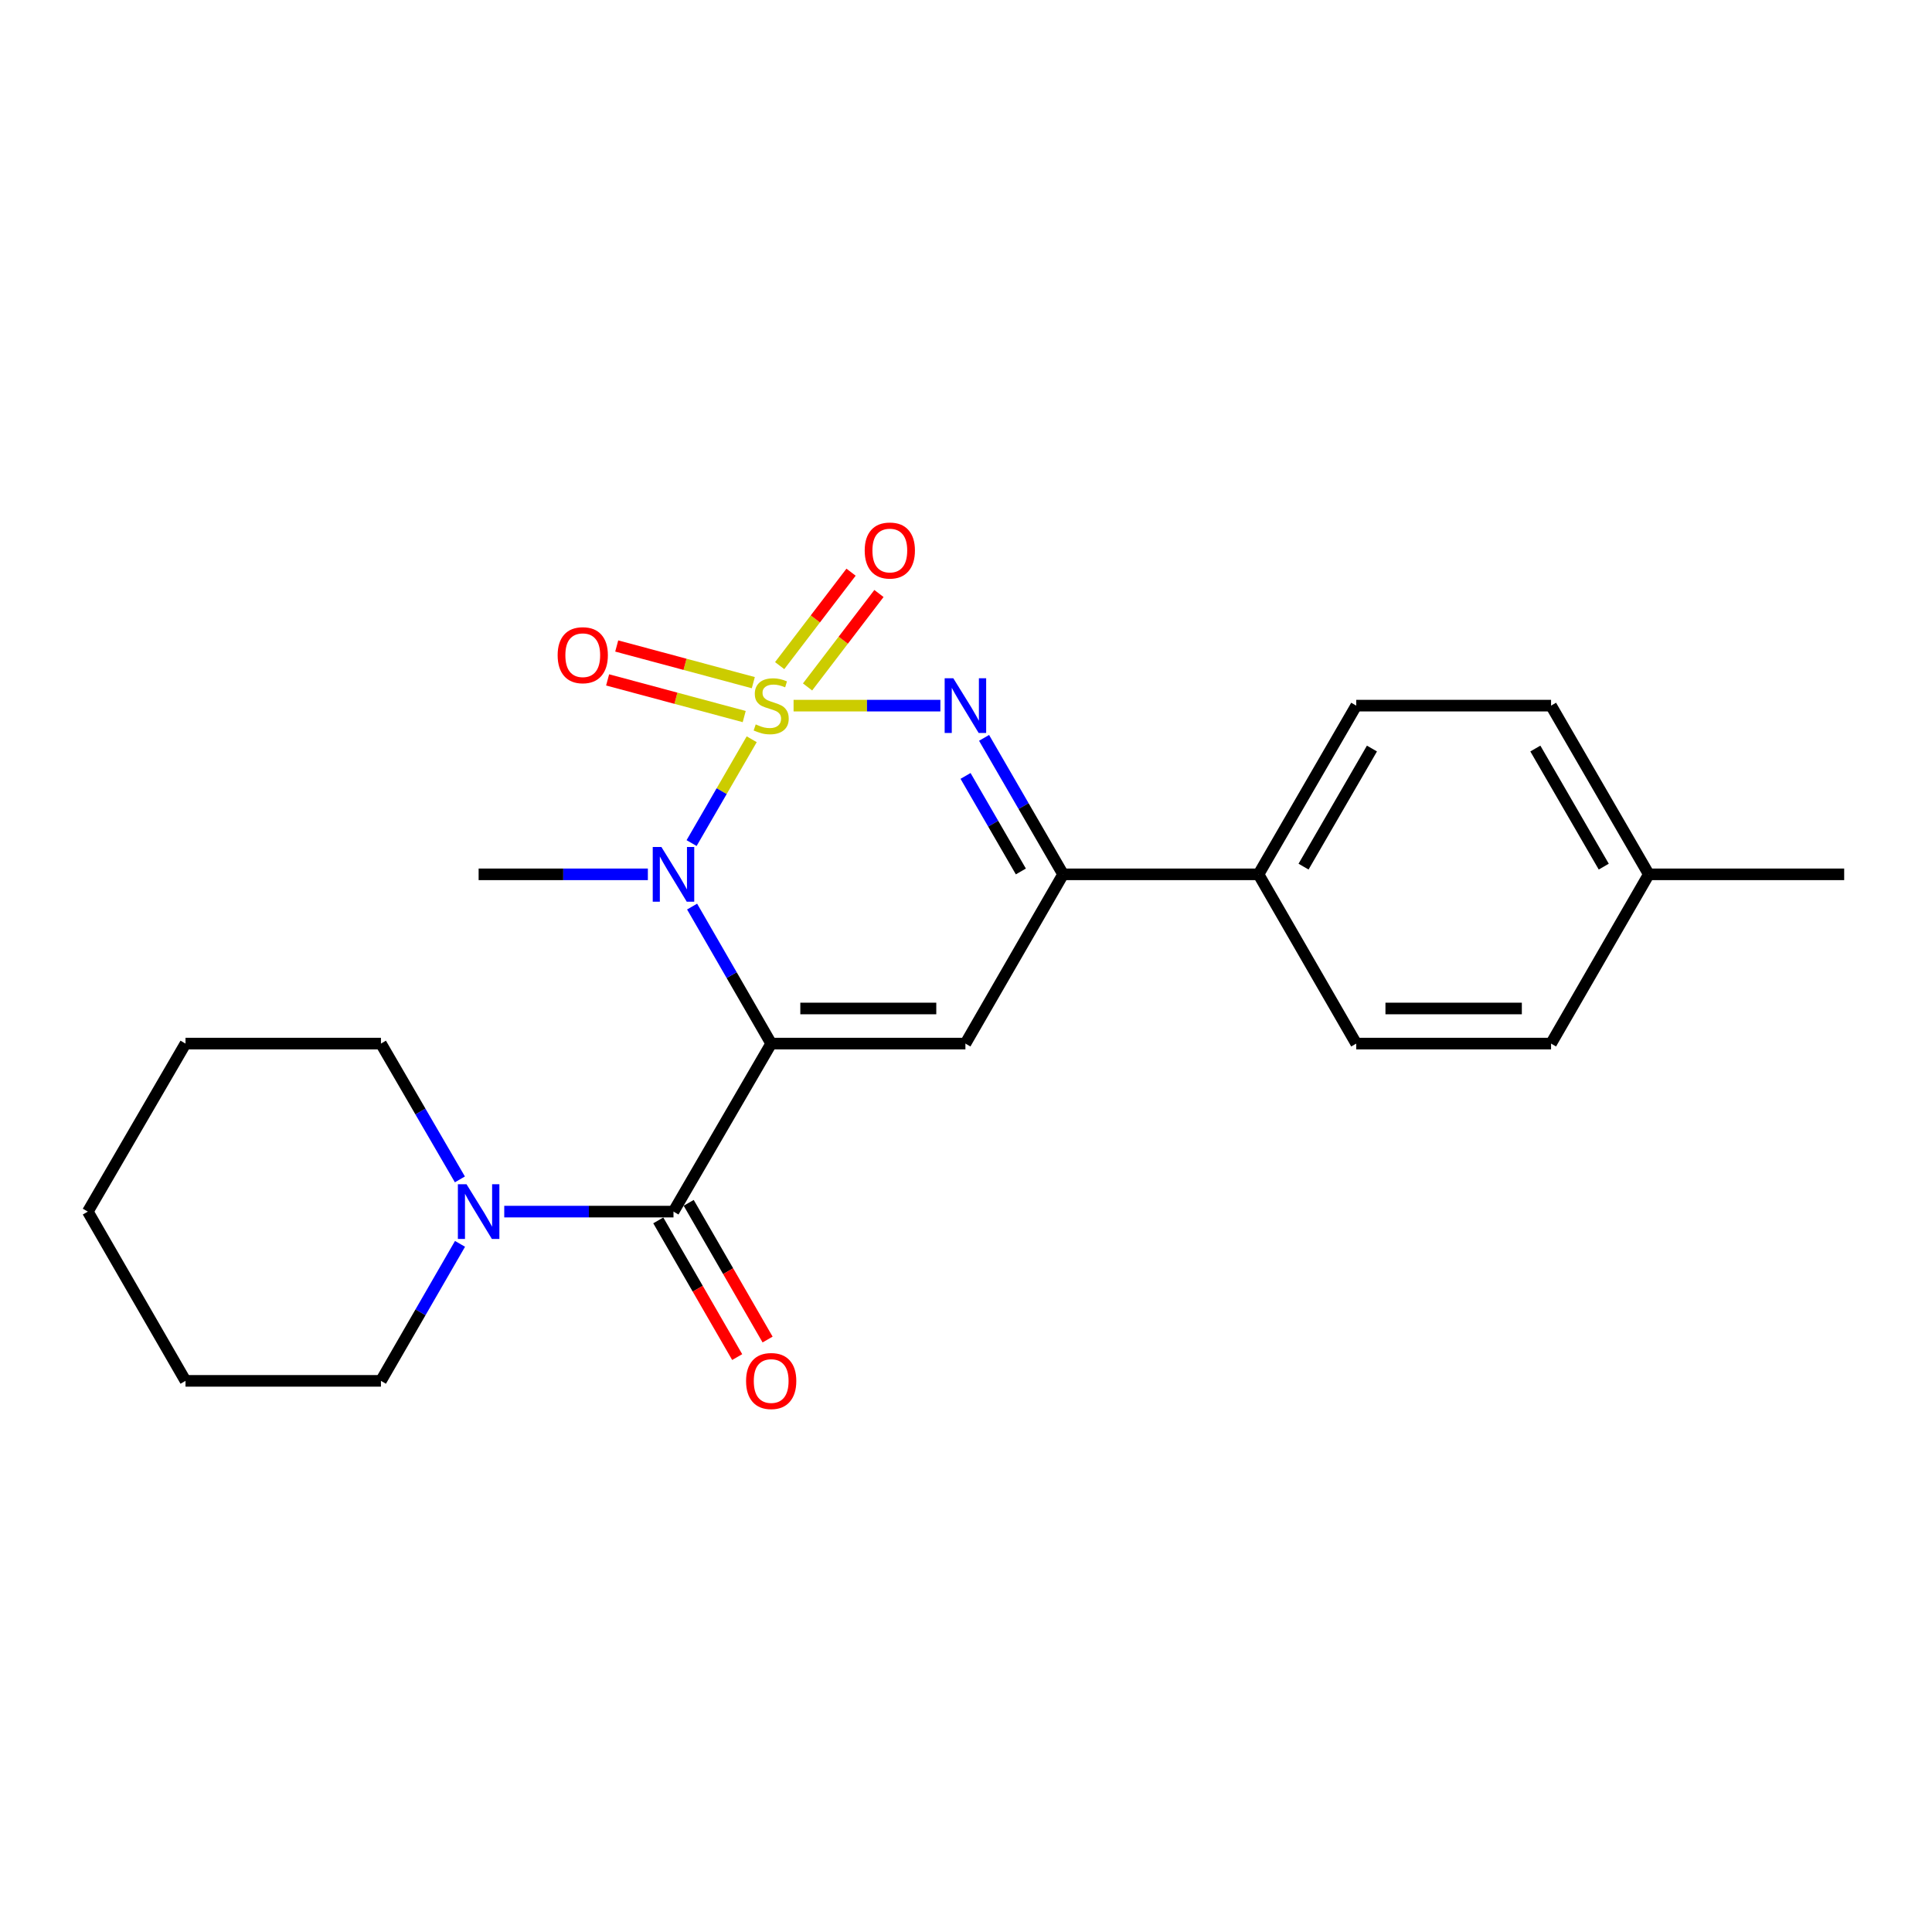 <?xml version='1.0' encoding='iso-8859-1'?>
<svg version='1.1' baseProfile='full'
              xmlns='http://www.w3.org/2000/svg'
                      xmlns:rdkit='http://www.rdkit.org/xml'
                      xmlns:xlink='http://www.w3.org/1999/xlink'
                  xml:space='preserve'
width='1000px' height='1000px' viewBox='0 0 1000 1000'>
<!-- END OF HEADER -->
<rect style='opacity:1.0;fill:#FFFFFF;stroke:none' width='1000' height='1000' x='0' y='0'> </rect>
<path class='bond-1' d='M 389.084,382.637 L 373.525,409.506' style='fill:none;fill-rule:evenodd;stroke:#CCCC00;stroke-width:6px;stroke-linecap:butt;stroke-linejoin:miter;stroke-opacity:1' />
<path class='bond-1' d='M 373.525,409.506 L 357.965,436.376' style='fill:none;fill-rule:evenodd;stroke:#0000FF;stroke-width:6px;stroke-linecap:butt;stroke-linejoin:miter;stroke-opacity:1' />
<path class='bond-2' d='M 410.755,365.234 L 448.744,365.234' style='fill:none;fill-rule:evenodd;stroke:#CCCC00;stroke-width:6px;stroke-linecap:butt;stroke-linejoin:miter;stroke-opacity:1' />
<path class='bond-2' d='M 448.744,365.234 L 486.734,365.234' style='fill:none;fill-rule:evenodd;stroke:#0000FF;stroke-width:6px;stroke-linecap:butt;stroke-linejoin:miter;stroke-opacity:1' />
<path class='bond-7' d='M 417.989,355.558 L 436.466,331.377' style='fill:none;fill-rule:evenodd;stroke:#CCCC00;stroke-width:6px;stroke-linecap:butt;stroke-linejoin:miter;stroke-opacity:1' />
<path class='bond-7' d='M 436.466,331.377 L 454.943,307.195' style='fill:none;fill-rule:evenodd;stroke:#FF0000;stroke-width:6px;stroke-linecap:butt;stroke-linejoin:miter;stroke-opacity:1' />
<path class='bond-7' d='M 403.551,344.526 L 422.028,320.344' style='fill:none;fill-rule:evenodd;stroke:#CCCC00;stroke-width:6px;stroke-linecap:butt;stroke-linejoin:miter;stroke-opacity:1' />
<path class='bond-7' d='M 422.028,320.344 L 440.505,296.163' style='fill:none;fill-rule:evenodd;stroke:#FF0000;stroke-width:6px;stroke-linecap:butt;stroke-linejoin:miter;stroke-opacity:1' />
<path class='bond-8' d='M 389.913,353.344 L 354.564,343.852' style='fill:none;fill-rule:evenodd;stroke:#CCCC00;stroke-width:6px;stroke-linecap:butt;stroke-linejoin:miter;stroke-opacity:1' />
<path class='bond-8' d='M 354.564,343.852 L 319.214,334.361' style='fill:none;fill-rule:evenodd;stroke:#FF0000;stroke-width:6px;stroke-linecap:butt;stroke-linejoin:miter;stroke-opacity:1' />
<path class='bond-8' d='M 385.201,370.893 L 349.852,361.402' style='fill:none;fill-rule:evenodd;stroke:#CCCC00;stroke-width:6px;stroke-linecap:butt;stroke-linejoin:miter;stroke-opacity:1' />
<path class='bond-8' d='M 349.852,361.402 L 314.502,351.91' style='fill:none;fill-rule:evenodd;stroke:#FF0000;stroke-width:6px;stroke-linecap:butt;stroke-linejoin:miter;stroke-opacity:1' />
<path class='bond-0' d='M 399.162,540.16 L 378.695,504.702' style='fill:none;fill-rule:evenodd;stroke:#000000;stroke-width:6px;stroke-linecap:butt;stroke-linejoin:miter;stroke-opacity:1' />
<path class='bond-0' d='M 378.695,504.702 L 358.229,469.244' style='fill:none;fill-rule:evenodd;stroke:#0000FF;stroke-width:6px;stroke-linecap:butt;stroke-linejoin:miter;stroke-opacity:1' />
<path class='bond-4' d='M 399.162,540.16 L 348.596,627.128' style='fill:none;fill-rule:evenodd;stroke:#000000;stroke-width:6px;stroke-linecap:butt;stroke-linejoin:miter;stroke-opacity:1' />
<path class='bond-23' d='M 399.162,540.16 L 499.697,540.16' style='fill:none;fill-rule:evenodd;stroke:#000000;stroke-width:6px;stroke-linecap:butt;stroke-linejoin:miter;stroke-opacity:1' />
<path class='bond-23' d='M 414.242,521.989 L 484.617,521.989' style='fill:none;fill-rule:evenodd;stroke:#000000;stroke-width:6px;stroke-linecap:butt;stroke-linejoin:miter;stroke-opacity:1' />
<path class='bond-13' d='M 335.334,452.556 L 291.536,452.556' style='fill:none;fill-rule:evenodd;stroke:#0000FF;stroke-width:6px;stroke-linecap:butt;stroke-linejoin:miter;stroke-opacity:1' />
<path class='bond-13' d='M 291.536,452.556 L 247.737,452.556' style='fill:none;fill-rule:evenodd;stroke:#000000;stroke-width:6px;stroke-linecap:butt;stroke-linejoin:miter;stroke-opacity:1' />
<path class='bond-5' d='M 509.356,381.917 L 529.804,417.236' style='fill:none;fill-rule:evenodd;stroke:#0000FF;stroke-width:6px;stroke-linecap:butt;stroke-linejoin:miter;stroke-opacity:1' />
<path class='bond-5' d='M 529.804,417.236 L 550.253,452.556' style='fill:none;fill-rule:evenodd;stroke:#000000;stroke-width:6px;stroke-linecap:butt;stroke-linejoin:miter;stroke-opacity:1' />
<path class='bond-5' d='M 499.765,401.617 L 514.079,426.341' style='fill:none;fill-rule:evenodd;stroke:#0000FF;stroke-width:6px;stroke-linecap:butt;stroke-linejoin:miter;stroke-opacity:1' />
<path class='bond-5' d='M 514.079,426.341 L 528.393,451.064' style='fill:none;fill-rule:evenodd;stroke:#000000;stroke-width:6px;stroke-linecap:butt;stroke-linejoin:miter;stroke-opacity:1' />
<path class='bond-3' d='M 499.697,540.16 L 550.253,452.556' style='fill:none;fill-rule:evenodd;stroke:#000000;stroke-width:6px;stroke-linecap:butt;stroke-linejoin:miter;stroke-opacity:1' />
<path class='bond-6' d='M 348.596,627.128 L 304.797,627.128' style='fill:none;fill-rule:evenodd;stroke:#000000;stroke-width:6px;stroke-linecap:butt;stroke-linejoin:miter;stroke-opacity:1' />
<path class='bond-6' d='M 304.797,627.128 L 260.999,627.128' style='fill:none;fill-rule:evenodd;stroke:#0000FF;stroke-width:6px;stroke-linecap:butt;stroke-linejoin:miter;stroke-opacity:1' />
<path class='bond-10' d='M 340.727,631.67 L 361.147,667.047' style='fill:none;fill-rule:evenodd;stroke:#000000;stroke-width:6px;stroke-linecap:butt;stroke-linejoin:miter;stroke-opacity:1' />
<path class='bond-10' d='M 361.147,667.047 L 381.568,702.425' style='fill:none;fill-rule:evenodd;stroke:#FF0000;stroke-width:6px;stroke-linecap:butt;stroke-linejoin:miter;stroke-opacity:1' />
<path class='bond-10' d='M 356.465,622.586 L 376.885,657.963' style='fill:none;fill-rule:evenodd;stroke:#000000;stroke-width:6px;stroke-linecap:butt;stroke-linejoin:miter;stroke-opacity:1' />
<path class='bond-10' d='M 376.885,657.963 L 397.305,693.341' style='fill:none;fill-rule:evenodd;stroke:#FF0000;stroke-width:6px;stroke-linecap:butt;stroke-linejoin:miter;stroke-opacity:1' />
<path class='bond-9' d='M 550.253,452.556 L 651.404,452.556' style='fill:none;fill-rule:evenodd;stroke:#000000;stroke-width:6px;stroke-linecap:butt;stroke-linejoin:miter;stroke-opacity:1' />
<path class='bond-17' d='M 238.104,643.816 L 217.638,679.274' style='fill:none;fill-rule:evenodd;stroke:#0000FF;stroke-width:6px;stroke-linecap:butt;stroke-linejoin:miter;stroke-opacity:1' />
<path class='bond-17' d='M 217.638,679.274 L 197.172,714.732' style='fill:none;fill-rule:evenodd;stroke:#000000;stroke-width:6px;stroke-linecap:butt;stroke-linejoin:miter;stroke-opacity:1' />
<path class='bond-18' d='M 238.042,610.453 L 217.607,575.306' style='fill:none;fill-rule:evenodd;stroke:#0000FF;stroke-width:6px;stroke-linecap:butt;stroke-linejoin:miter;stroke-opacity:1' />
<path class='bond-18' d='M 217.607,575.306 L 197.172,540.16' style='fill:none;fill-rule:evenodd;stroke:#000000;stroke-width:6px;stroke-linecap:butt;stroke-linejoin:miter;stroke-opacity:1' />
<path class='bond-11' d='M 651.404,452.556 L 701.98,365.234' style='fill:none;fill-rule:evenodd;stroke:#000000;stroke-width:6px;stroke-linecap:butt;stroke-linejoin:miter;stroke-opacity:1' />
<path class='bond-11' d='M 674.714,448.565 L 710.117,387.44' style='fill:none;fill-rule:evenodd;stroke:#000000;stroke-width:6px;stroke-linecap:butt;stroke-linejoin:miter;stroke-opacity:1' />
<path class='bond-12' d='M 651.404,452.556 L 701.98,540.16' style='fill:none;fill-rule:evenodd;stroke:#000000;stroke-width:6px;stroke-linecap:butt;stroke-linejoin:miter;stroke-opacity:1' />
<path class='bond-14' d='M 701.98,365.234 L 802.828,365.234' style='fill:none;fill-rule:evenodd;stroke:#000000;stroke-width:6px;stroke-linecap:butt;stroke-linejoin:miter;stroke-opacity:1' />
<path class='bond-15' d='M 701.98,540.16 L 802.828,540.16' style='fill:none;fill-rule:evenodd;stroke:#000000;stroke-width:6px;stroke-linecap:butt;stroke-linejoin:miter;stroke-opacity:1' />
<path class='bond-15' d='M 717.107,521.989 L 787.701,521.989' style='fill:none;fill-rule:evenodd;stroke:#000000;stroke-width:6px;stroke-linecap:butt;stroke-linejoin:miter;stroke-opacity:1' />
<path class='bond-24' d='M 802.828,365.234 L 853.414,452.556' style='fill:none;fill-rule:evenodd;stroke:#000000;stroke-width:6px;stroke-linecap:butt;stroke-linejoin:miter;stroke-opacity:1' />
<path class='bond-24' d='M 794.693,387.441 L 830.103,448.566' style='fill:none;fill-rule:evenodd;stroke:#000000;stroke-width:6px;stroke-linecap:butt;stroke-linejoin:miter;stroke-opacity:1' />
<path class='bond-16' d='M 802.828,540.16 L 853.414,452.556' style='fill:none;fill-rule:evenodd;stroke:#000000;stroke-width:6px;stroke-linecap:butt;stroke-linejoin:miter;stroke-opacity:1' />
<path class='bond-19' d='M 853.414,452.556 L 954.545,452.556' style='fill:none;fill-rule:evenodd;stroke:#000000;stroke-width:6px;stroke-linecap:butt;stroke-linejoin:miter;stroke-opacity:1' />
<path class='bond-20' d='M 197.172,714.732 L 96.02,714.732' style='fill:none;fill-rule:evenodd;stroke:#000000;stroke-width:6px;stroke-linecap:butt;stroke-linejoin:miter;stroke-opacity:1' />
<path class='bond-21' d='M 197.172,540.16 L 96.02,540.16' style='fill:none;fill-rule:evenodd;stroke:#000000;stroke-width:6px;stroke-linecap:butt;stroke-linejoin:miter;stroke-opacity:1' />
<path class='bond-25' d='M 96.02,714.732 L 45.455,627.128' style='fill:none;fill-rule:evenodd;stroke:#000000;stroke-width:6px;stroke-linecap:butt;stroke-linejoin:miter;stroke-opacity:1' />
<path class='bond-22' d='M 96.02,540.16 L 45.455,627.128' style='fill:none;fill-rule:evenodd;stroke:#000000;stroke-width:6px;stroke-linecap:butt;stroke-linejoin:miter;stroke-opacity:1' />
<path  class='atom-0' d='M 391.162 374.954
Q 391.482 375.074, 392.802 375.634
Q 394.122 376.194, 395.562 376.554
Q 397.042 376.874, 398.482 376.874
Q 401.162 376.874, 402.722 375.594
Q 404.282 374.274, 404.282 371.994
Q 404.282 370.434, 403.482 369.474
Q 402.722 368.514, 401.522 367.994
Q 400.322 367.474, 398.322 366.874
Q 395.802 366.114, 394.282 365.394
Q 392.802 364.674, 391.722 363.154
Q 390.682 361.634, 390.682 359.074
Q 390.682 355.514, 393.082 353.314
Q 395.522 351.114, 400.322 351.114
Q 403.602 351.114, 407.322 352.674
L 406.402 355.754
Q 403.002 354.354, 400.442 354.354
Q 397.682 354.354, 396.162 355.514
Q 394.642 356.634, 394.682 358.594
Q 394.682 360.114, 395.442 361.034
Q 396.242 361.954, 397.362 362.474
Q 398.522 362.994, 400.442 363.594
Q 403.002 364.394, 404.522 365.194
Q 406.042 365.994, 407.122 367.634
Q 408.242 369.234, 408.242 371.994
Q 408.242 375.914, 405.602 378.034
Q 403.002 380.114, 398.642 380.114
Q 396.122 380.114, 394.202 379.554
Q 392.322 379.034, 390.082 378.114
L 391.162 374.954
' fill='#CCCC00'/>
<path  class='atom-2' d='M 342.336 438.396
L 351.616 453.396
Q 352.536 454.876, 354.016 457.556
Q 355.496 460.236, 355.576 460.396
L 355.576 438.396
L 359.336 438.396
L 359.336 466.716
L 355.456 466.716
L 345.496 450.316
Q 344.336 448.396, 343.096 446.196
Q 341.896 443.996, 341.536 443.316
L 341.536 466.716
L 337.856 466.716
L 337.856 438.396
L 342.336 438.396
' fill='#0000FF'/>
<path  class='atom-3' d='M 493.437 351.074
L 502.717 366.074
Q 503.637 367.554, 505.117 370.234
Q 506.597 372.914, 506.677 373.074
L 506.677 351.074
L 510.437 351.074
L 510.437 379.394
L 506.557 379.394
L 496.597 362.994
Q 495.437 361.074, 494.197 358.874
Q 492.997 356.674, 492.637 355.994
L 492.637 379.394
L 488.957 379.394
L 488.957 351.074
L 493.437 351.074
' fill='#0000FF'/>
<path  class='atom-7' d='M 241.477 612.968
L 250.757 627.968
Q 251.677 629.448, 253.157 632.128
Q 254.637 634.808, 254.717 634.968
L 254.717 612.968
L 258.477 612.968
L 258.477 641.288
L 254.597 641.288
L 244.637 624.888
Q 243.477 622.968, 242.237 620.768
Q 241.037 618.568, 240.677 617.888
L 240.677 641.288
L 236.997 641.288
L 236.997 612.968
L 241.477 612.968
' fill='#0000FF'/>
<path  class='atom-8' d='M 447.569 284.948
Q 447.569 278.148, 450.929 274.348
Q 454.289 270.548, 460.569 270.548
Q 466.849 270.548, 470.209 274.348
Q 473.569 278.148, 473.569 284.948
Q 473.569 291.828, 470.169 295.748
Q 466.769 299.628, 460.569 299.628
Q 454.329 299.628, 450.929 295.748
Q 447.569 291.868, 447.569 284.948
M 460.569 296.428
Q 464.889 296.428, 467.209 293.548
Q 469.569 290.628, 469.569 284.948
Q 469.569 279.388, 467.209 276.588
Q 464.889 273.748, 460.569 273.748
Q 456.249 273.748, 453.889 276.548
Q 451.569 279.348, 451.569 284.948
Q 451.569 290.668, 453.889 293.548
Q 456.249 296.428, 460.569 296.428
' fill='#FF0000'/>
<path  class='atom-9' d='M 288.634 339.128
Q 288.634 332.328, 291.994 328.528
Q 295.354 324.728, 301.634 324.728
Q 307.914 324.728, 311.274 328.528
Q 314.634 332.328, 314.634 339.128
Q 314.634 346.008, 311.234 349.928
Q 307.834 353.808, 301.634 353.808
Q 295.394 353.808, 291.994 349.928
Q 288.634 346.048, 288.634 339.128
M 301.634 350.608
Q 305.954 350.608, 308.274 347.728
Q 310.634 344.808, 310.634 339.128
Q 310.634 333.568, 308.274 330.768
Q 305.954 327.928, 301.634 327.928
Q 297.314 327.928, 294.954 330.728
Q 292.634 333.528, 292.634 339.128
Q 292.634 344.848, 294.954 347.728
Q 297.314 350.608, 301.634 350.608
' fill='#FF0000'/>
<path  class='atom-11' d='M 386.162 714.812
Q 386.162 708.012, 389.522 704.212
Q 392.882 700.412, 399.162 700.412
Q 405.442 700.412, 408.802 704.212
Q 412.162 708.012, 412.162 714.812
Q 412.162 721.692, 408.762 725.612
Q 405.362 729.492, 399.162 729.492
Q 392.922 729.492, 389.522 725.612
Q 386.162 721.732, 386.162 714.812
M 399.162 726.292
Q 403.482 726.292, 405.802 723.412
Q 408.162 720.492, 408.162 714.812
Q 408.162 709.252, 405.802 706.452
Q 403.482 703.612, 399.162 703.612
Q 394.842 703.612, 392.482 706.412
Q 390.162 709.212, 390.162 714.812
Q 390.162 720.532, 392.482 723.412
Q 394.842 726.292, 399.162 726.292
' fill='#FF0000'/>
</svg>
